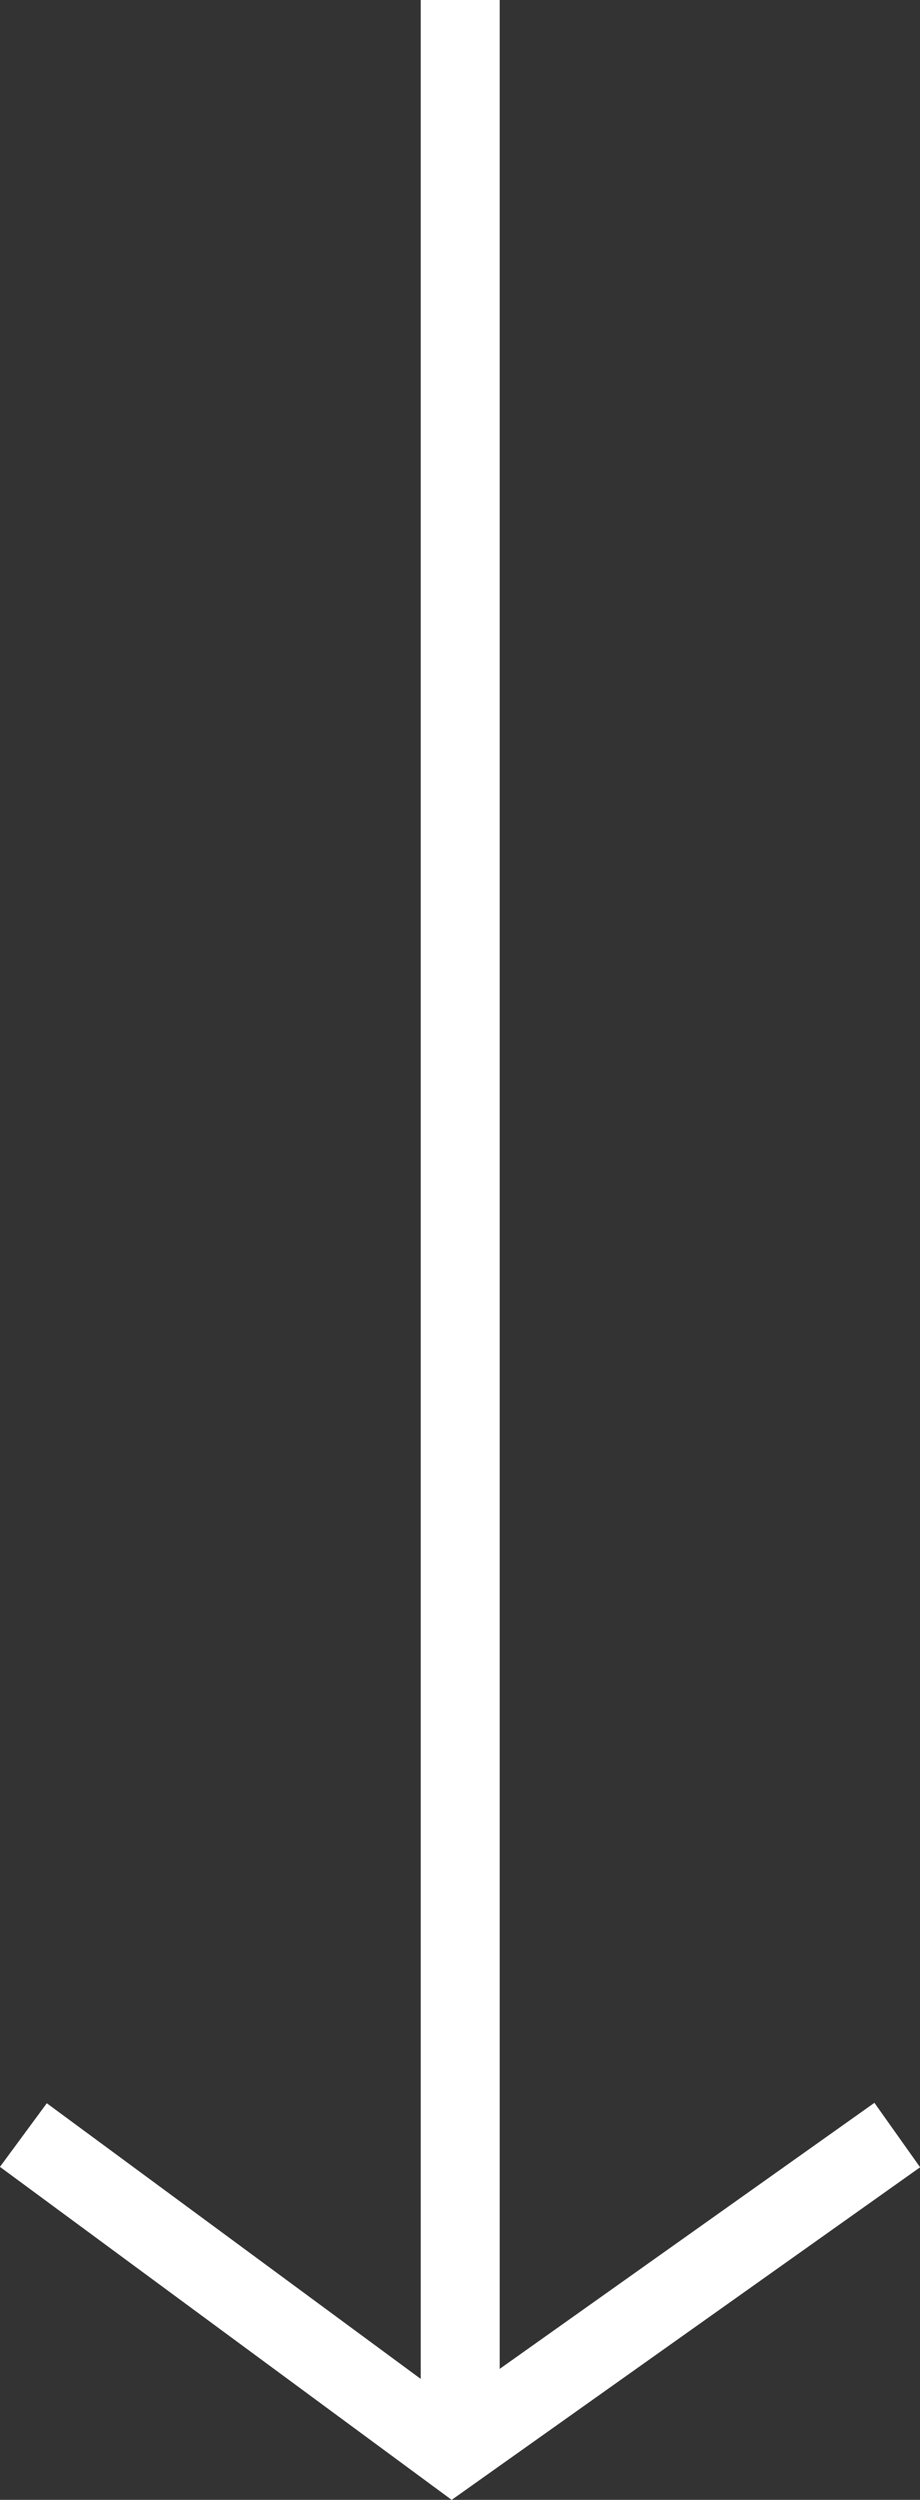 <svg xmlns="http://www.w3.org/2000/svg" width="17.476" height="47.455" viewBox="0 0 17.476 47.455">
  <rect x="0" y="0" width="17.476" height="47.455" fill="#333333" stroke="none"/>
  <g id="Group_21174" data-name="Group 21174" transform="translate(17.041) rotate(90)">
    <path id="Path_5305" data-name="Path 5305" d="M0,0,8.144,6,16.6,0" transform="translate(40.53 16.597) rotate(-90)" fill="none" stroke="#fff" stroke-width="1.5"/>
    <path id="Path_5307" data-name="Path 5307" d="M46.529,0H0" transform="translate(0 8.299)" fill="none" stroke="#fff" stroke-width="1.5"/>
  </g>
</svg>

